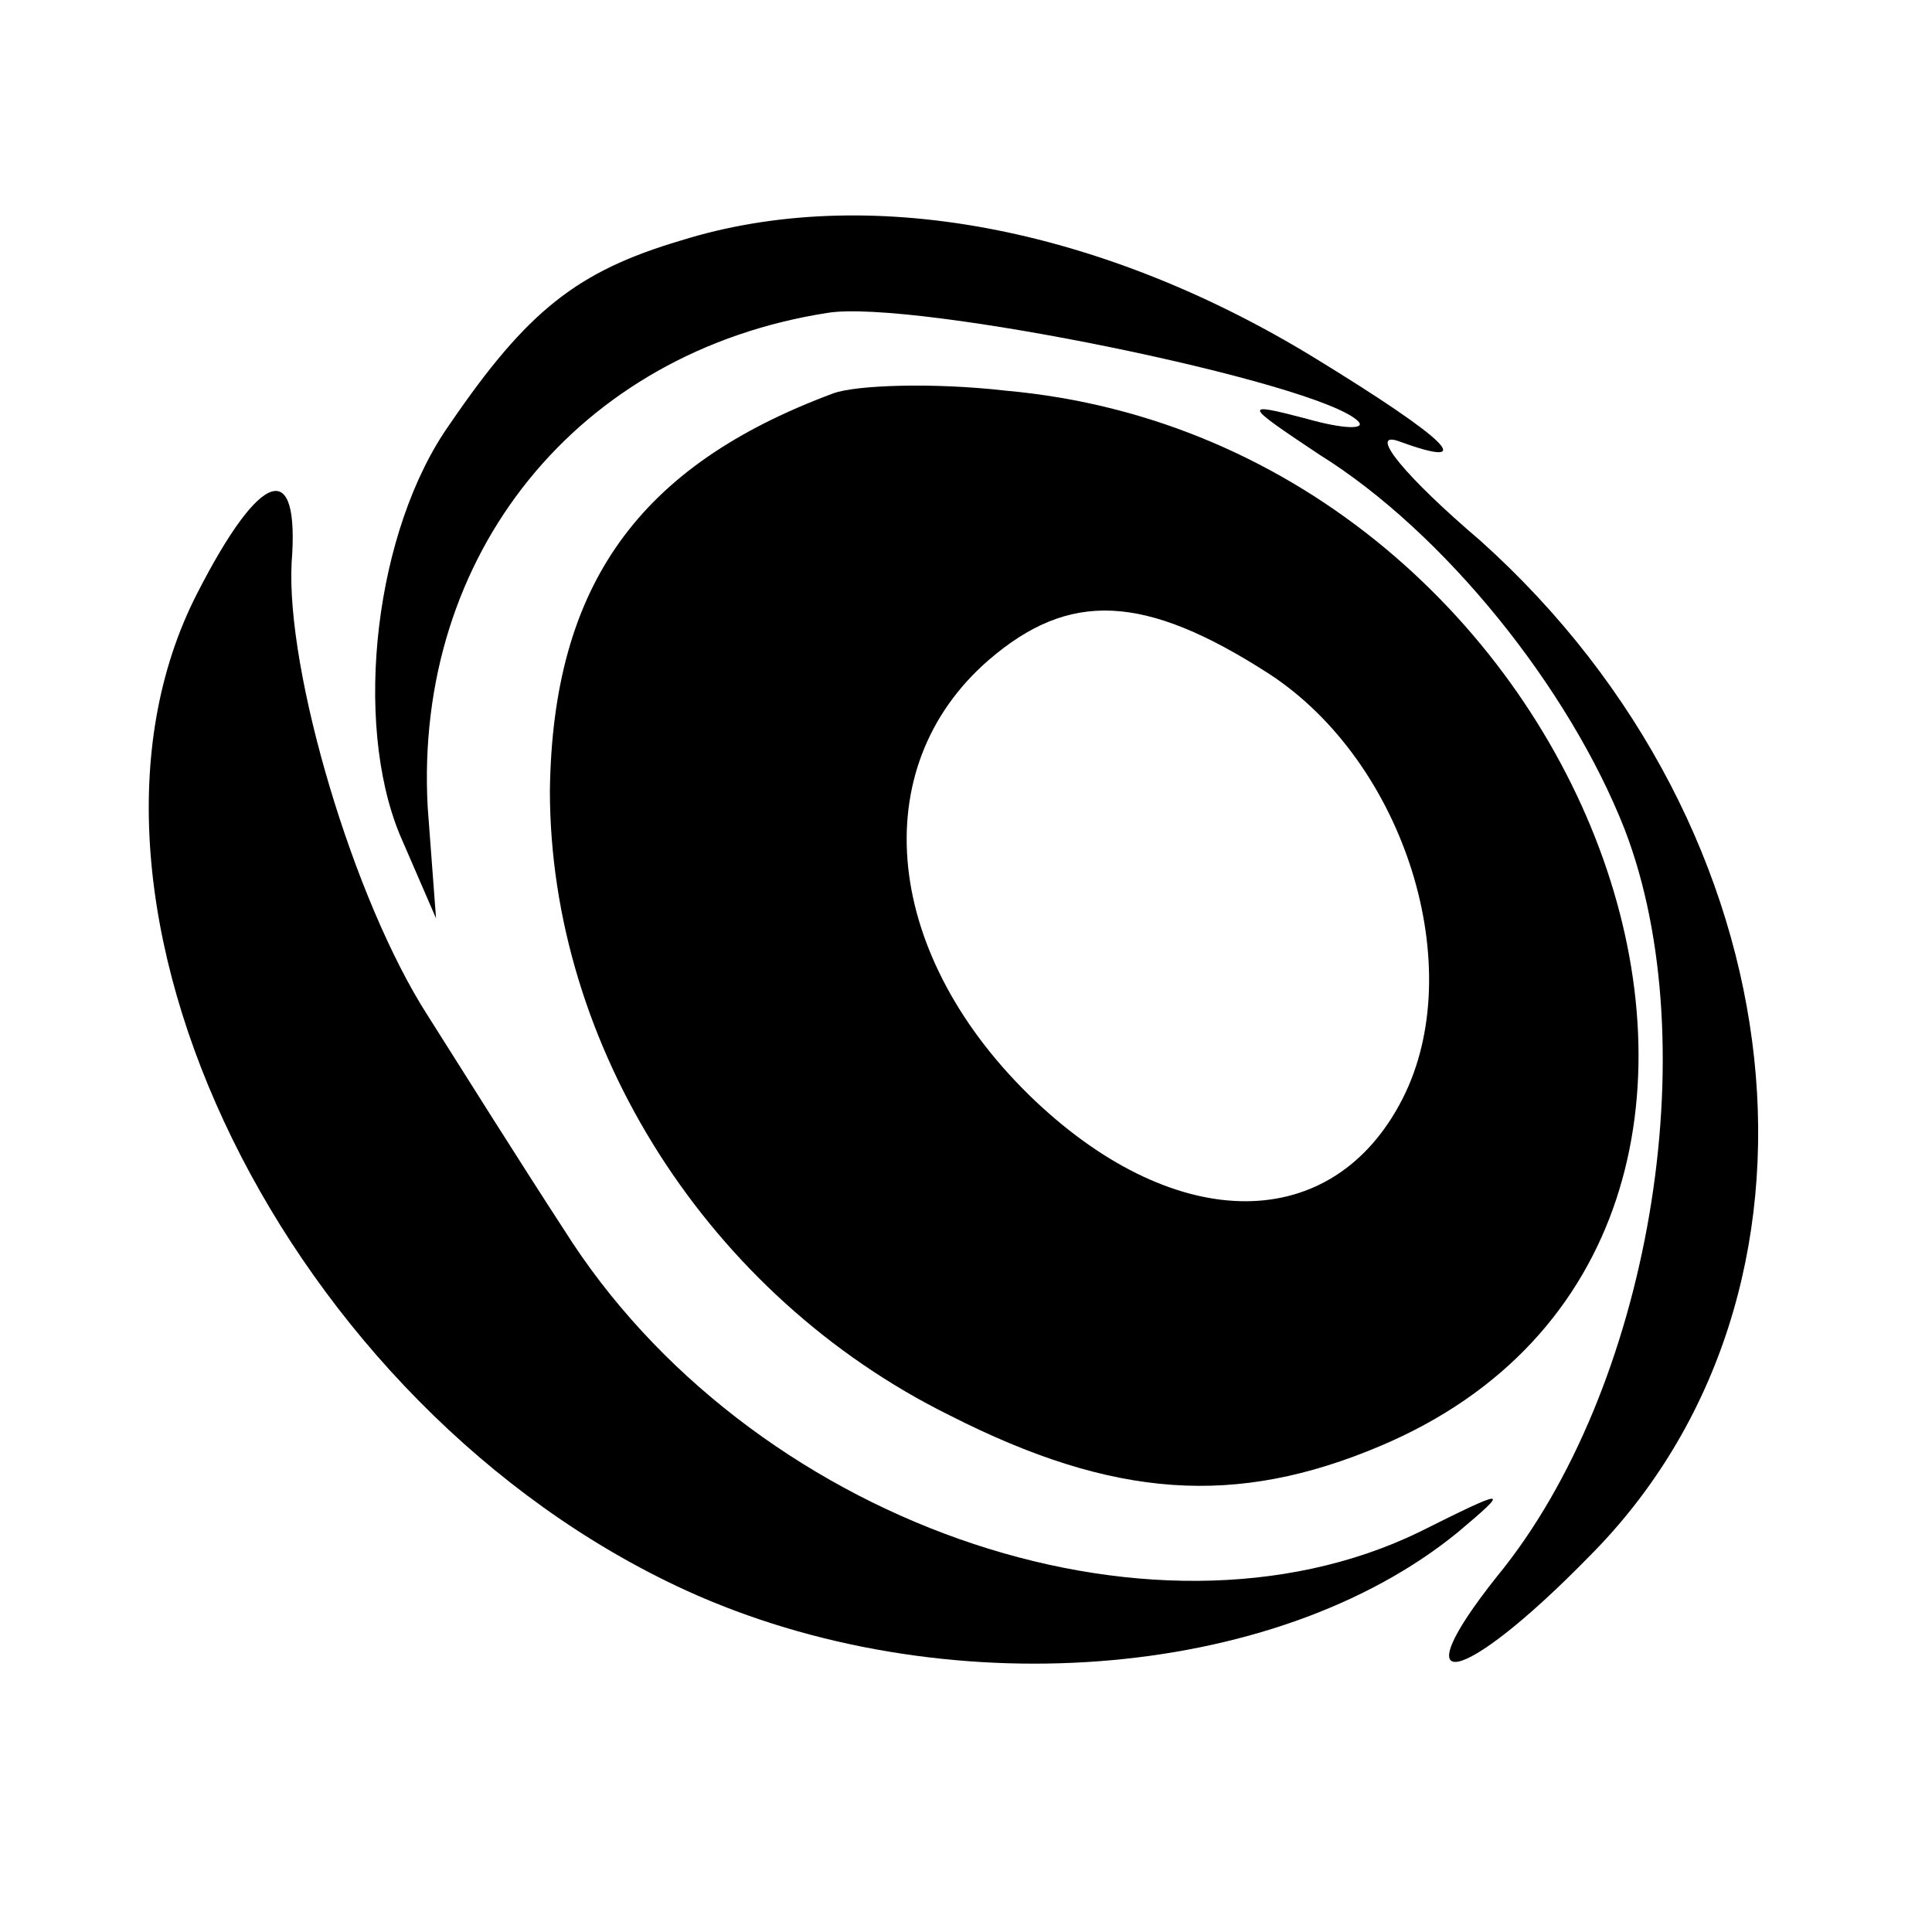 <?xml version="1.0" standalone="no"?>
<!DOCTYPE svg PUBLIC "-//W3C//DTD SVG 20010904//EN"
 "http://www.w3.org/TR/2001/REC-SVG-20010904/DTD/svg10.dtd">
<svg version="1.0" xmlns="http://www.w3.org/2000/svg"
 width="16pt" height="16pt" viewBox="0 0 16 16"
 preserveAspectRatio="xMidYMid meet">
<g transform="translate(0,16) scale(0.023,-0.023)"
fill="#000000" stroke="none">
<path d="M245 609 c-37 -11 -55 -25 -83 -66 -27 -38 -35 -107 -18 -148 l13
-30 -3 40 c-5 91 54 164 144 178 31 5 177 -25 191 -39 3 -3 -5 -3 -19 1 -23 6
-22 5 5 -13 45 -28 90 -84 110 -135 30 -78 9 -202 -46 -269 -35 -44 -13 -40
33 7 95 95 77 262 -39 366 -27 23 -40 39 -30 36 30 -11 19 0 -30 30 -77 47
-161 63 -228 42z"/>
<path d="M300 554 c-70 -26 -101 -69 -102 -143 0 -92 57 -182 144 -225 59 -30
103 -33 155 -11 180 76 79 361 -135 380 -26 3 -54 2 -62 -1z m157 -101 c49
-32 72 -106 48 -153 -25 -49 -81 -49 -132 -1 -55 52 -62 120 -17 159 29 25 56
24 101 -5z"/>
<path d="M71 482 c-57 -111 32 -293 176 -359 92 -42 212 -33 278 21 19 16 18
16 -14 0 -97 -47 -242 4 -308 109 -15 23 -37 58 -49 77 -27 42 -51 124 -49
163 3 38 -11 34 -34 -11z"/>
</g>
</svg>
